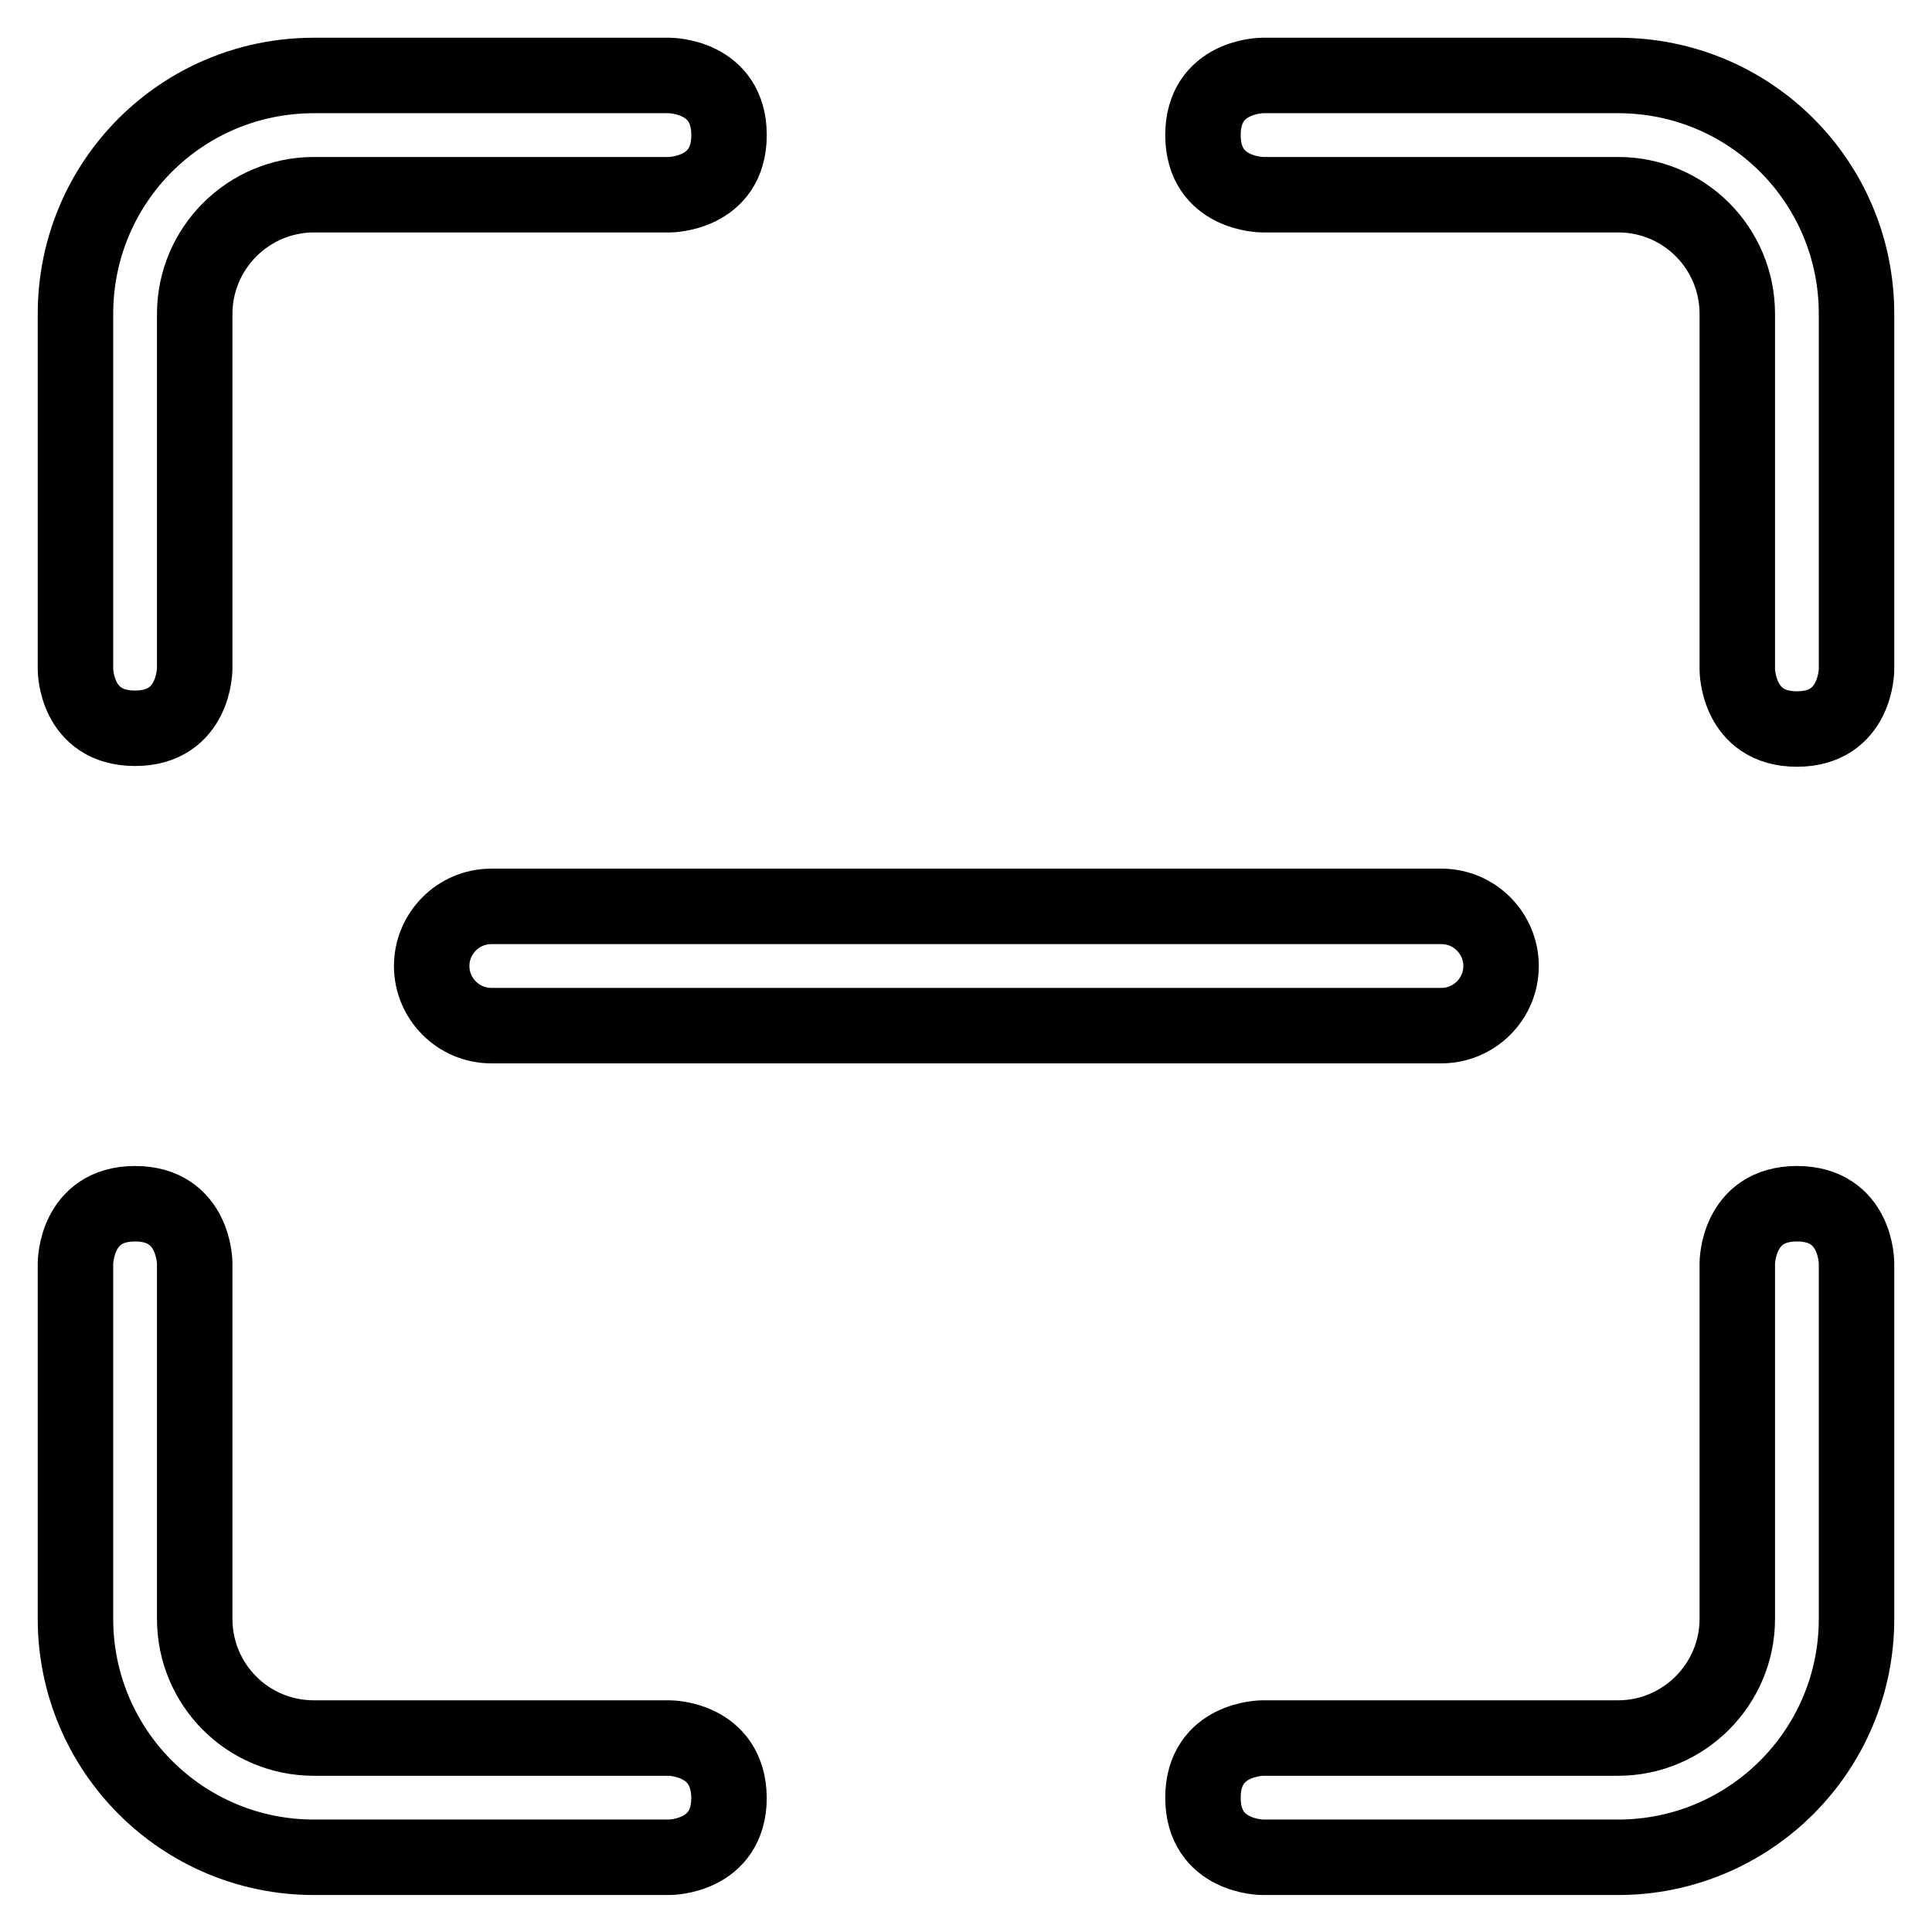 <?xml version="1.0" encoding="utf-8"?>
<!-- Svg Vector Icons : http://www.onlinewebfonts.com/icon -->
<!DOCTYPE svg PUBLIC "-//W3C//DTD SVG 1.1//EN" "http://www.w3.org/Graphics/SVG/1.1/DTD/svg11.dtd">
<svg version="1.1" xmlns="http://www.w3.org/2000/svg" xmlns:xlink="http://www.w3.org/1999/xlink" x="0px" y="0px" viewBox="0 0 256 256" enable-background="new 0 0 256 256" xml:space="preserve">
<g> <path stroke-width="10" fill-opacity="0" stroke="#000000"  d="M17.9,96.5c7.9,0,7.9-7.9,7.9-7.9V41.6c0-8.7,7.1-15.8,15.8-15.8h47.1c0,0,7.9,0,7.9-7.9S88.7,10,88.7,10 H41.6C24.1,10,10,24.1,10,41.6v47.1C10,88.7,10,96.5,17.9,96.5z M57.2,128c0,4.3,3.5,7.9,7.9,7.9h125.9c4.3,0,7.9-3.5,7.9-7.9 c0-4.3-3.5-7.9-7.9-7.9H65.1C60.7,120.1,57.2,123.7,57.2,128z M214.4,10h-47.1c0,0-7.9,0-7.9,7.9s7.9,7.9,7.9,7.9h47.1 c8.8,0,15.8,7.1,15.8,15.8v47.1c0,0,0,7.9,7.9,7.9c7.9,0,7.9-7.9,7.9-7.9V41.6C246,24.1,231.9,10,214.4,10z M88.7,230.3H41.6 c-8.8,0-15.8-7.1-15.8-15.8v-47.1c0,0,0-7.9-7.9-7.9s-7.9,7.9-7.9,7.9v47.1c0,17.4,14.1,31.6,31.6,31.6h47.1c0,0,7.9,0,7.9-7.9 C96.5,230.3,88.7,230.3,88.7,230.3z M238.1,159.5c-7.9,0-7.9,7.9-7.9,7.9v47.1c0,8.7-7.1,15.8-15.8,15.8h-47.1c0,0-7.9,0-7.9,7.9 c0,7.9,7.9,7.9,7.9,7.9h47.1c17.4,0,31.6-14.1,31.6-31.6v-47.1C246,167.3,246,159.5,238.1,159.5z"/></g>
</svg>